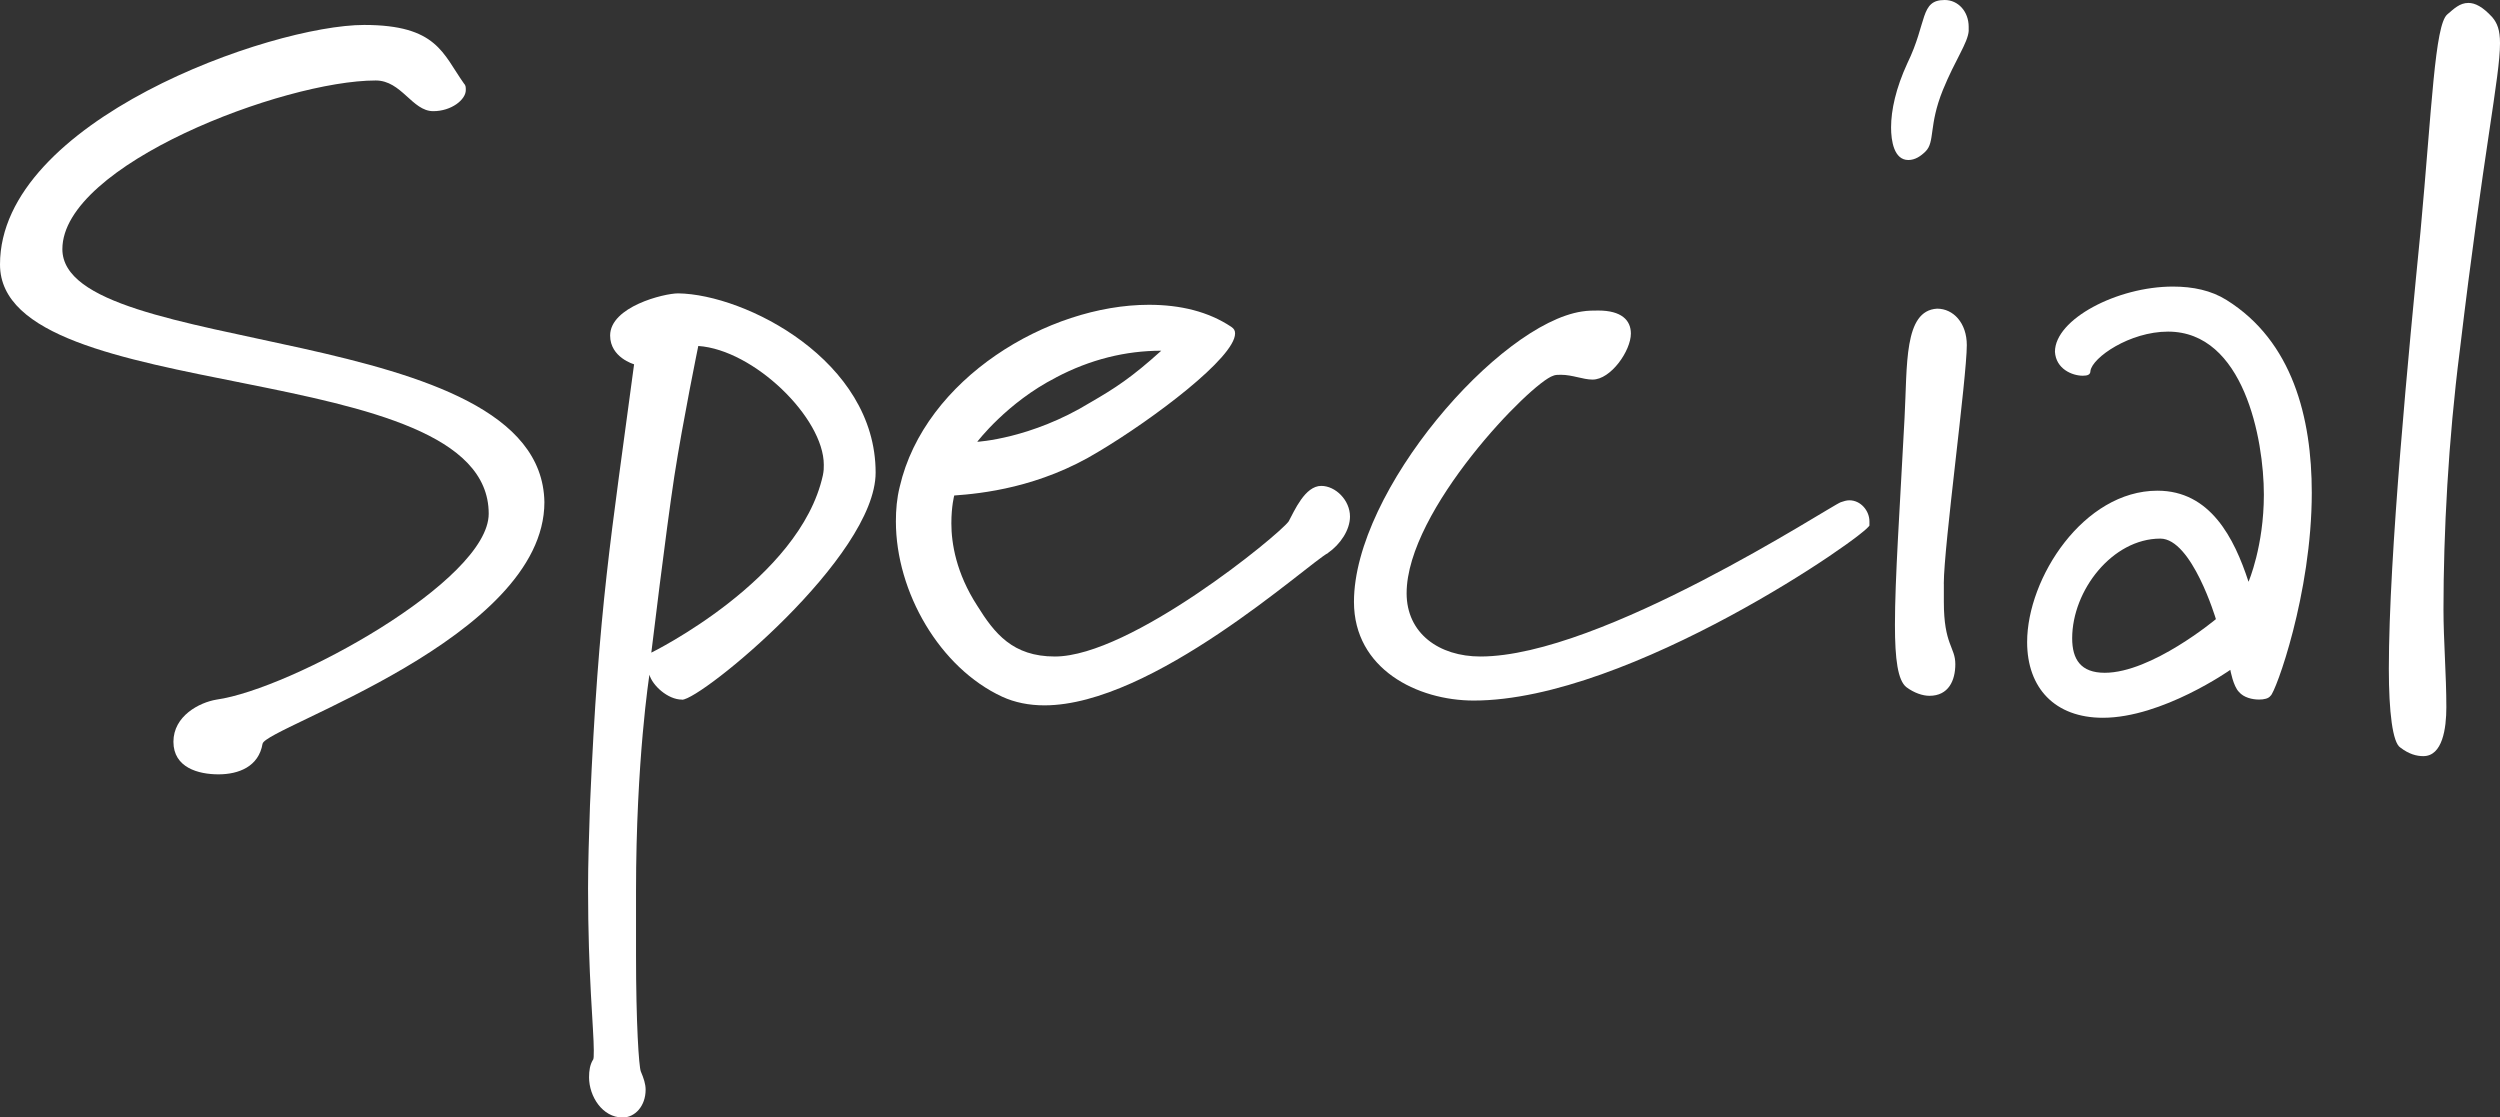 <?xml version="1.0" encoding="UTF-8"?><svg id="_レイヤー_2" xmlns="http://www.w3.org/2000/svg" viewBox="0 0 452.93 202.45"><rect x="0" y="0" width="452.93" height="202.45" fill="#333333" stroke="none"/><defs><style>.cls-1{fill:#fff;}</style></defs><g id="text"><path class="cls-1" d="M47.57,134.73c-.69,4.17-4.34,5.56-7.99,5.56s-8.16-1.22-8.16-5.9,4.69-7.12,7.81-7.64c13.54-1.91,49.31-21.53,49.31-33.68C88.55,64.24,0,73.97,0,47.92S49.13,4.52,65.98,4.52c13.19,0,14.24,5.21,18.06,10.59.35.35.35.69.35,1.21,0,1.74-2.6,3.82-5.9,3.82-3.82,0-5.73-5.56-10.42-5.56-16.67,0-56.77,15.28-56.77,30.56,0,19.79,86.81,12.85,87.33,45.84,0,24.66-50.53,40.8-51.05,43.75Z"/><path class="cls-1" d="M123.56,126.75c-2.6,0-5.38-2.6-5.9-4.51,0,0-2.43,15.45-2.43,39.24v11.46c0,12.5.52,20.32.87,21.18.52,1.22.87,2.26.87,3.3,0,2.95-1.91,5.04-4.17,5.04-3.65,0-6.08-3.82-6.08-7.29,0-1.21.17-2.26.69-3.13.17-.17.17-.69.17-1.73,0-3.82-1.04-13.54-1.04-29.34,0-4.51.17-9.55.35-15.1,1.56-36.11,3.82-48.44,7.99-79.87,0,0-4.34-1.22-4.34-5.21,0-5.21,9.72-7.64,12.33-7.64,12.15.17,35.77,12.15,35.77,32.47,0,15.28-31.6,41.15-35.07,41.15ZM126.51,62.68s-2.78,13.54-4.34,23.61c-1.56,10.24-4.17,31.95-4.17,31.95,0,0,26.91-13.19,31.08-32.12.17-.87.17-1.21.17-1.91,0-8.51-12.67-20.84-22.75-21.53Z"/><path class="cls-1" d="M240.61,100.18c-3.82,2.08-31.77,27.61-51.39,27.61-2.78,0-5.38-.52-7.64-1.56-11.29-5.21-19.27-18.93-19.27-31.77,0-2.08.17-4.17.69-6.25,4.51-19.62,26.91-32.99,45.14-32.99,5.73,0,10.76,1.22,14.93,3.99.52.35.69.69.69,1.21,0,4.34-14.76,15.45-24.66,21.36-10.76,6.6-21.36,7.64-26.22,7.99,0,0-.52,1.91-.52,5.04,0,3.64.87,9.03,4.69,14.93,3.13,5.03,6.43,9.2,14.06,9.2,13.72,0,40.63-22.05,42.36-24.48,1.04-1.91,2.95-6.43,5.9-6.43,2.6,0,5.21,2.6,5.21,5.55,0,2.43-1.74,5.04-3.99,6.6ZM191.29,68.41c-8.85,4.52-14.24,11.63-14.24,11.63,0,0,9.72-.52,20.49-7.12,4.51-2.61,7.47-4.52,12.85-9.38-6.42,0-12.85,1.56-19.1,4.86Z"/><path class="cls-1" d="M338.71,95.15c-.17,1.56-43.41,31.77-71.71,31.77-10.24,0-21.7-5.73-21.7-17.88,0-20.14,26.22-50.35,41.32-52.61,1.04-.17,2.08-.17,2.95-.17,4.17,0,5.9,1.73,5.9,4.17,0,3.13-3.64,8.34-6.94,8.34-1.74,0-3.65-.87-5.73-.87-.52,0-1.04,0-1.39.17-3.99,1.21-26.57,24.31-26.57,39.41,0,7.29,5.9,11.46,13.37,11.46,21.88,0,63.37-27.26,65.28-27.95.52-.18,1.04-.35,1.56-.35,2.08,0,3.64,1.91,3.64,3.82v.69Z"/><path class="cls-1" d="M356.68,5.56c-.17,2.26-2.43,5.21-4.69,10.76-2.6,6.43-1.39,9.38-3.13,11.11-.87.87-1.91,1.56-3.12,1.56-2.6,0-3.13-3.47-3.13-5.9,0-3.13.87-7.12,2.95-11.63,3.64-7.47,2.26-11.46,6.77-11.46,2.43,0,4.34,2.08,4.34,4.86v.69ZM352.17,105.74v3.3c0,7.81,2.08,8.16,2.08,11.29,0,2.95-1.22,5.73-4.69,5.73-1.22,0-2.78-.52-4.17-1.56-1.56-1.22-2.08-5.04-2.08-11.29,0-8.34.87-20.83,1.74-37.5.52-9.55-.17-19.45,5.9-19.79,2.95,0,5.38,2.6,5.38,6.6,0,5.9-4.17,36.46-4.17,43.23Z"/><path class="cls-1" d="M411.36,126.05c-.35.52-1.22.69-2.08.69-1.22,0-2.78-.35-3.65-1.39-1.04-1.04-1.56-3.99-1.56-3.99,0,0-12.33,8.68-23.09,8.68-8.68,0-13.72-5.38-13.72-13.71,0-11.63,10.25-27.43,23.61-27.43,9.55,0,13.89,8.51,16.5,16.5,0,0,2.78-6.43,2.78-15.8,0-10.07-3.65-29.52-17.36-29.52-6.94,0-13.72,4.69-14.06,7.12,0,.69-.52.87-1.39.87-1.91,0-4.86-1.22-5.04-4.34,0-5.9,11.29-11.81,21.36-11.81,3.65,0,6.94.69,9.72,2.43,11.98,7.47,15.45,21.36,15.45,34.9,0,18.4-6.6,36.29-7.47,36.81ZM391.39,97.58c-8.68,0-15.97,9.38-15.97,18.06,0,3.82,1.56,6.25,5.9,6.25,8.51,0,20.14-9.72,20.14-9.72,0,0-4.34-14.59-10.07-14.59Z"/><path class="cls-1" d="M445.64,63.55c-2.08,16.32-2.95,32.99-2.95,46.88,0,5.56.52,11.81.52,17.71,0,3.82-.69,8.85-4.17,8.85-1.22,0-2.6-.35-4.17-1.56-1.39-.87-2.08-6.42-2.08-14.24,0-20.66,3.65-57.99,5.73-79.17,2.08-22.57,2.6-37.5,4.86-39.41,1.22-1.04,2.26-2.08,3.82-2.08,1.22,0,2.6.69,4.34,2.6.87,1.04,1.39,2.26,1.39,4.69,0,6.08-2.95,19.27-7.29,55.73Z"/></g></svg>